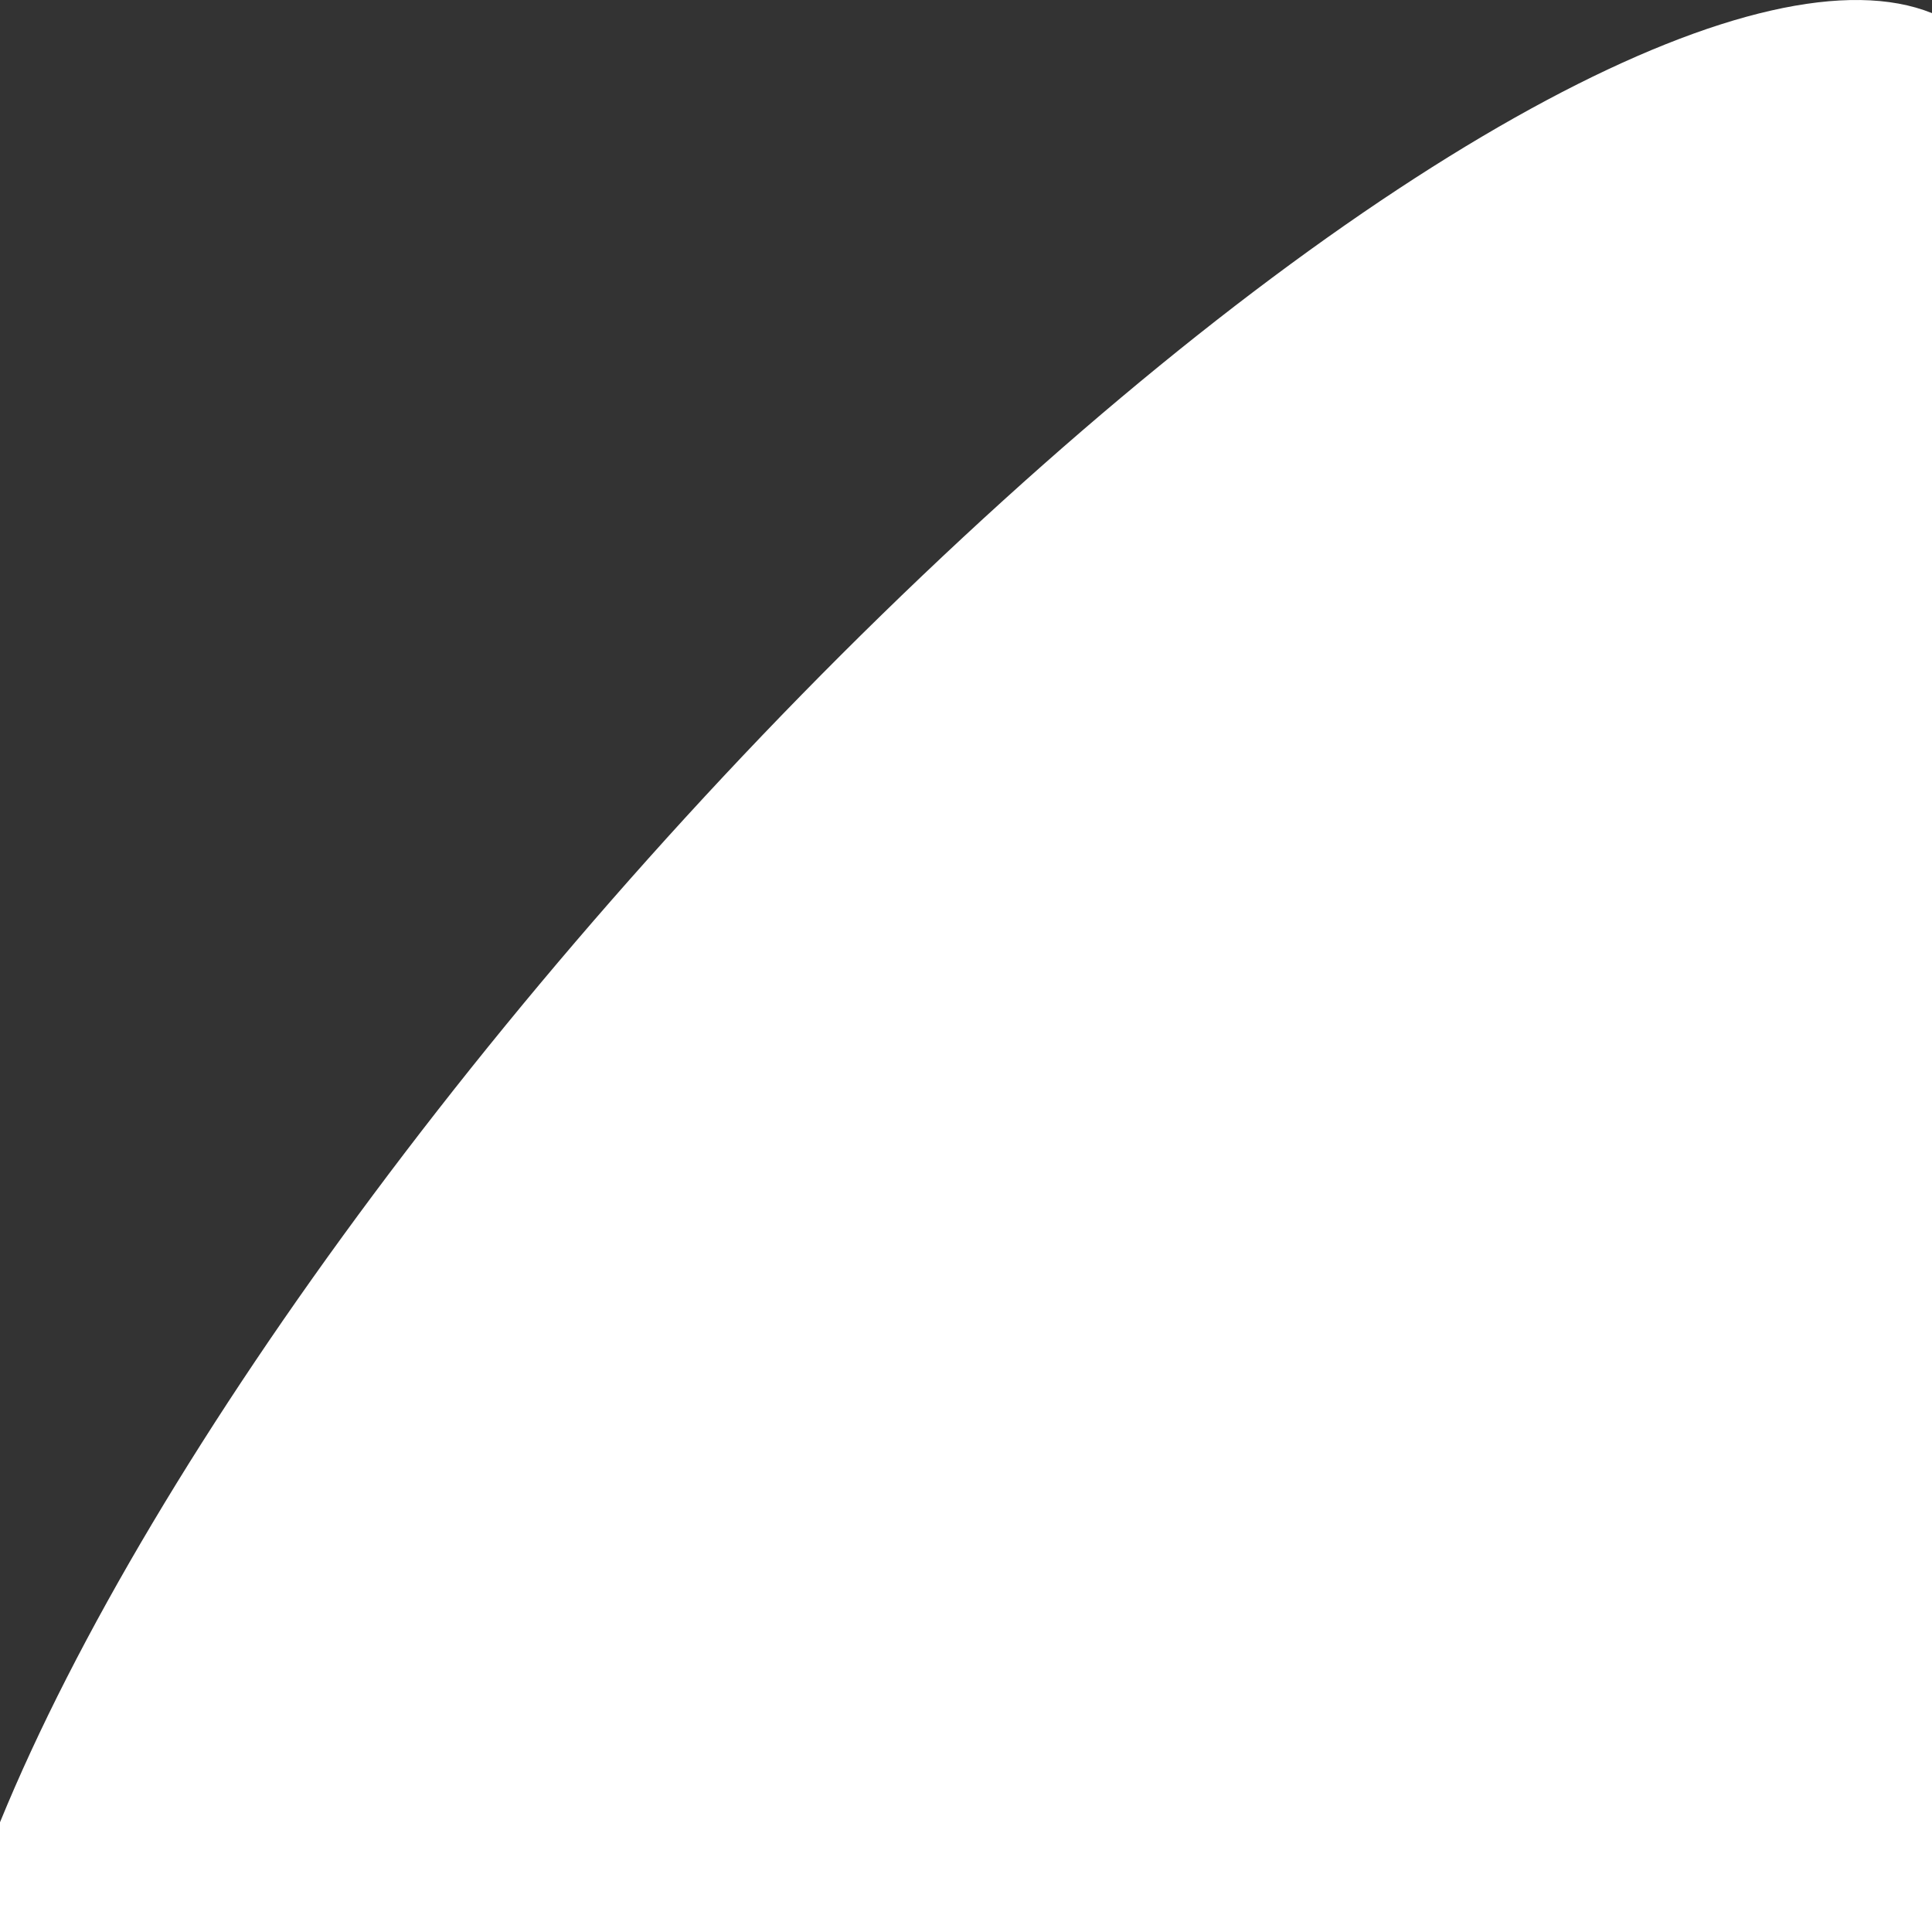 <svg xmlns="http://www.w3.org/2000/svg" viewBox="0 0 100 100" preserveAspectRatio="none">
    <rect x="0" y="0" width="100" height="100" fill="#333333" stroke="none"/>
    <path fill="white" class="cls-1" d="M100,.68V100H0V94.32c7.82-19.11,27.11-45.38,49.84-66.5C72.11,7.13,91.4-2.79,100,.68Z" />
</svg>